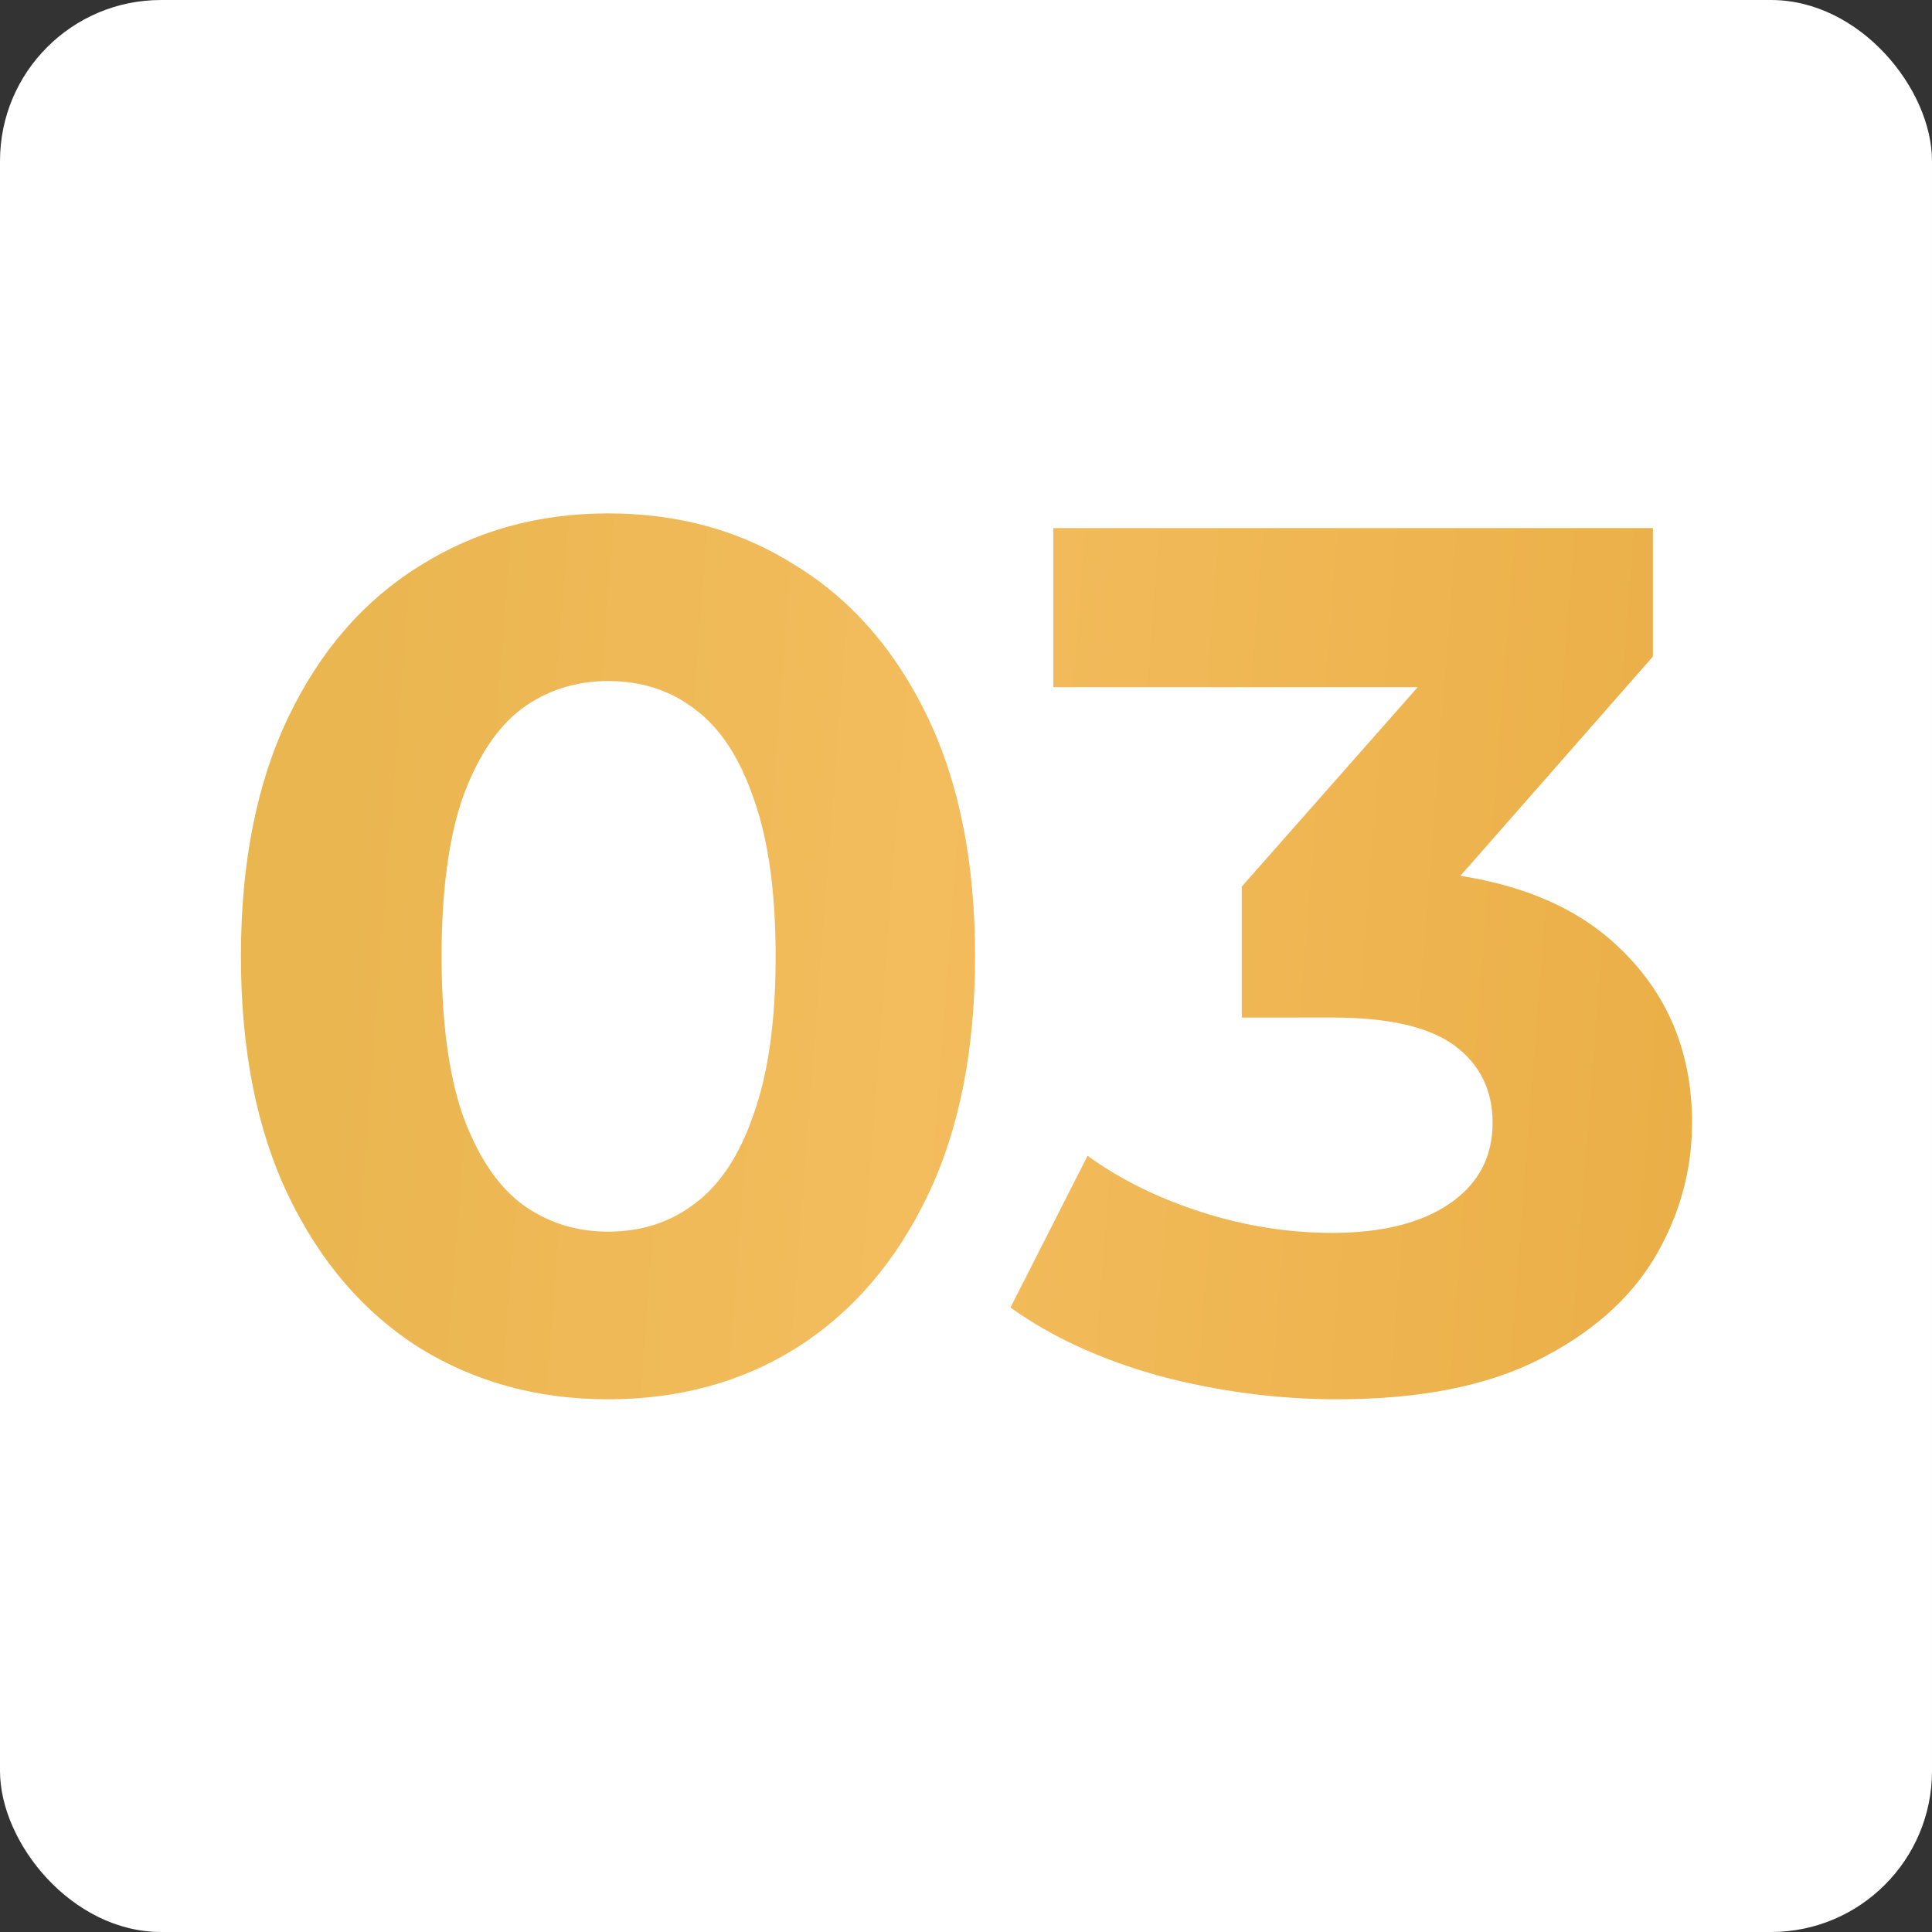 <?xml version="1.0" encoding="UTF-8"?> <svg xmlns="http://www.w3.org/2000/svg" width="60" height="60" viewBox="0 0 60 60" fill="none"><rect x="0" y="0" width="60" height="60" fill="#333333" stroke="none"/> <rect width="60" height="60" rx="5" fill="white"></rect> <path d="M18.882 43.456C16.703 43.456 14.753 42.924 13.03 41.86C11.307 40.771 9.952 39.2 8.964 37.148C7.976 35.096 7.482 32.613 7.482 29.7C7.482 26.787 7.976 24.304 8.964 22.252C9.952 20.2 11.307 18.642 13.03 17.578C14.753 16.489 16.703 15.944 18.882 15.944C21.086 15.944 23.037 16.489 24.734 17.578C26.457 18.642 27.812 20.2 28.8 22.252C29.788 24.304 30.282 26.787 30.282 29.7C30.282 32.613 29.788 35.096 28.8 37.148C27.812 39.2 26.457 40.771 24.734 41.86C23.037 42.924 21.086 43.456 18.882 43.456ZM18.882 38.25C19.921 38.25 20.82 37.959 21.58 37.376C22.365 36.793 22.973 35.869 23.404 34.602C23.86 33.335 24.088 31.701 24.088 29.7C24.088 27.699 23.86 26.065 23.404 24.798C22.973 23.531 22.365 22.607 21.58 22.024C20.82 21.441 19.921 21.15 18.882 21.15C17.869 21.15 16.969 21.441 16.184 22.024C15.424 22.607 14.816 23.531 14.36 24.798C13.929 26.065 13.714 27.699 13.714 29.7C13.714 31.701 13.929 33.335 14.36 34.602C14.816 35.869 15.424 36.793 16.184 37.376C16.969 37.959 17.869 38.25 18.882 38.25ZM41.528 43.456C39.679 43.456 37.842 43.215 36.018 42.734C34.194 42.227 32.649 41.518 31.382 40.606L33.776 35.894C34.789 36.629 35.967 37.211 37.31 37.642C38.653 38.073 40.008 38.288 41.376 38.288C42.921 38.288 44.137 37.984 45.024 37.376C45.911 36.768 46.354 35.932 46.354 34.868C46.354 33.855 45.961 33.057 45.176 32.474C44.391 31.891 43.124 31.6 41.376 31.6H38.564V27.534L45.974 19.136L46.658 21.34H32.712V16.4H51.332V20.39L43.96 28.788L40.844 27.002H42.63C45.898 27.002 48.368 27.737 50.04 29.206C51.712 30.675 52.548 32.563 52.548 34.868C52.548 36.363 52.155 37.769 51.37 39.086C50.585 40.378 49.381 41.429 47.76 42.24C46.139 43.051 44.061 43.456 41.528 43.456Z" fill="url(#paint0_linear_325_54)"></path> <defs> <linearGradient id="paint0_linear_325_54" x1="14.806" y1="-37.329" x2="61.061" y2="-33.77" gradientUnits="userSpaceOnUse"> <stop offset="0.014" stop-color="#EAB650"></stop> <stop offset="0.406" stop-color="#F3BC5D"></stop> <stop offset="1" stop-color="#E9AD44"></stop> </linearGradient> </defs> </svg> 